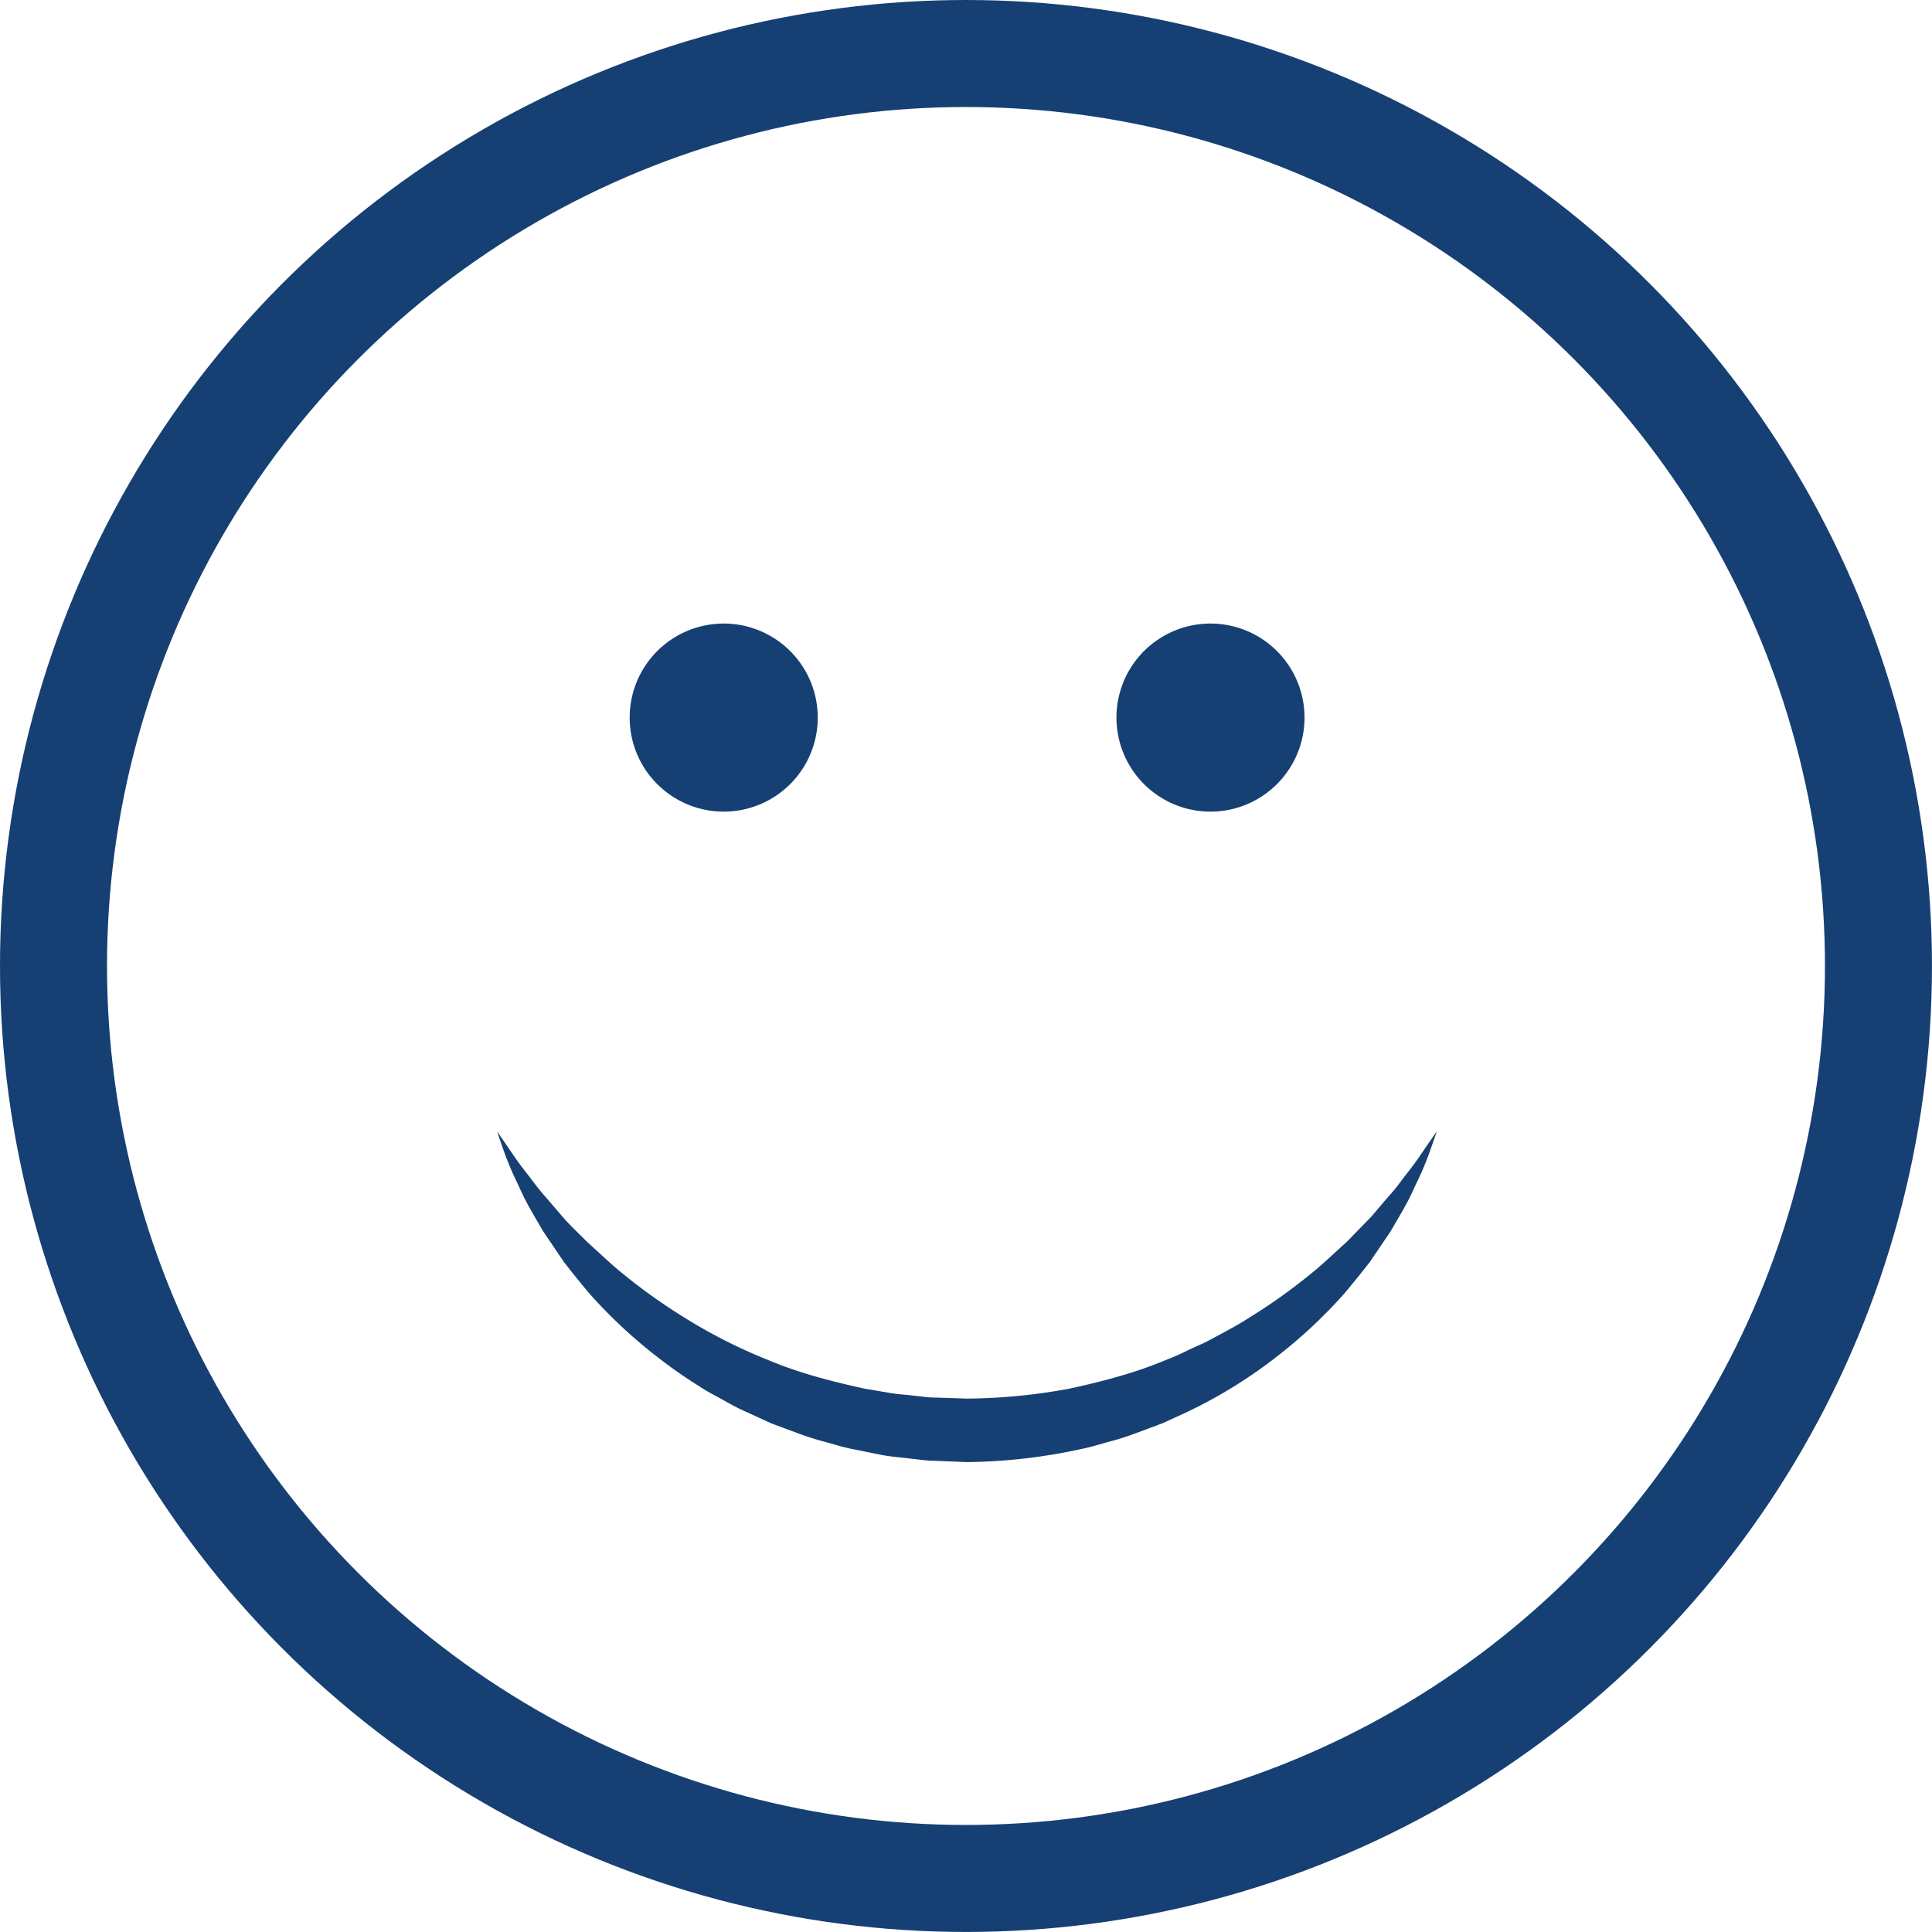 <svg id="Layer_1" data-name="Layer 1" xmlns="http://www.w3.org/2000/svg" viewBox="0 0 595.79 595.79"><defs><style>.cls-1,.cls-2{fill:none;stroke-miterlimit:10;}.cls-1{stroke:#003a78;stroke-width:18px;}.cls-2{stroke:#164073;stroke-width:33px;}.cls-3{fill:#164073;}</style></defs><circle class="cls-1" cx="297.89" cy="297.89" r="280.48"/><circle class="cls-2" cx="297.89" cy="297.89" r="281.39"/><path class="cls-3" d="M254.89,223.21a29,29,0,1,1-29-29,29,29,0,0,1,29,29" transform="translate(-2.71 -1.92)"/><path class="cls-3" d="M405,223.21a29,29,0,1,1-29-29,29,29,0,0,1,29,29" transform="translate(-2.71 -1.92)"/><path class="cls-3" d="M445.79,350.86l-1.36,3.88a95.35,95.35,0,0,1-4.32,10.79c-1.1,2.26-2.2,4.9-3.66,7.58s-3.16,5.51-4.94,8.59q-3,4.41-6.35,9.37c-2.45,3.15-5.1,6.43-7.94,9.81a153.48,153.48,0,0,1-20.87,19.47A149.24,149.24,0,0,1,369,437.25l-7.7,3.54c-2.65,1-5.35,2-8.06,3a81.06,81.06,0,0,1-8.3,2.67c-2.83.76-5.63,1.68-8.53,2.25a172.48,172.48,0,0,1-35.54,4.09l-8.84-.35c-1.44-.09-2.75-.06-4.3-.24l-4.59-.52c-3-.39-6.18-.57-9.08-1.21l-8.72-1.75c-2.9-.58-5.7-1.51-8.53-2.25a81.06,81.06,0,0,1-8.3-2.67c-2.71-1-5.42-2-8.07-3l-7.7-3.54c-2.58-1.1-5-2.5-7.39-3.82s-4.83-2.55-7.06-4.07a148.78,148.78,0,0,1-12.87-9,154.26,154.26,0,0,1-20.88-19.48c-2.84-3.37-5.49-6.66-7.93-9.81q-3.36-4.95-6.35-9.38c-1.78-3.07-3.49-5.91-4.94-8.59s-2.54-5.29-3.64-7.54a98.68,98.68,0,0,1-4.34-10.84L156,350.87l2.36,3.37c1.54,2.18,3.6,5.48,6.68,9.35,1.53,1.93,3.07,4.16,5,6.39s4,4.65,6.2,7.21,4.86,5,7.51,7.7c2.81,2.52,5.67,5.24,8.77,7.94a175.76,175.76,0,0,0,21.33,15.45,162,162,0,0,0,25.92,13.11c9.26,3.91,19.32,6.52,29.54,8.76l7.78,1.31c2.61.48,5.11.55,7.67.89l3.83.42c1.26.15,2.78.12,4.16.18l8.12.27a179.3,179.3,0,0,0,31.58-3.06c10.23-2.22,20.28-4.85,29.55-8.75a72.26,72.26,0,0,0,6.86-3c2.22-1.09,4.53-2,6.65-3.13,4.28-2.3,8.53-4.48,12.41-7a176.72,176.72,0,0,0,21.34-15.46c3.09-2.69,5.95-5.42,8.76-7.94l7.51-7.7c2.2-2.56,4.21-5,6.19-7.22s3.46-4.43,5-6.36c3.06-3.83,5.17-7.22,6.7-9.39l2.35-3.37" transform="translate(-2.71 -1.92)"/></svg>
